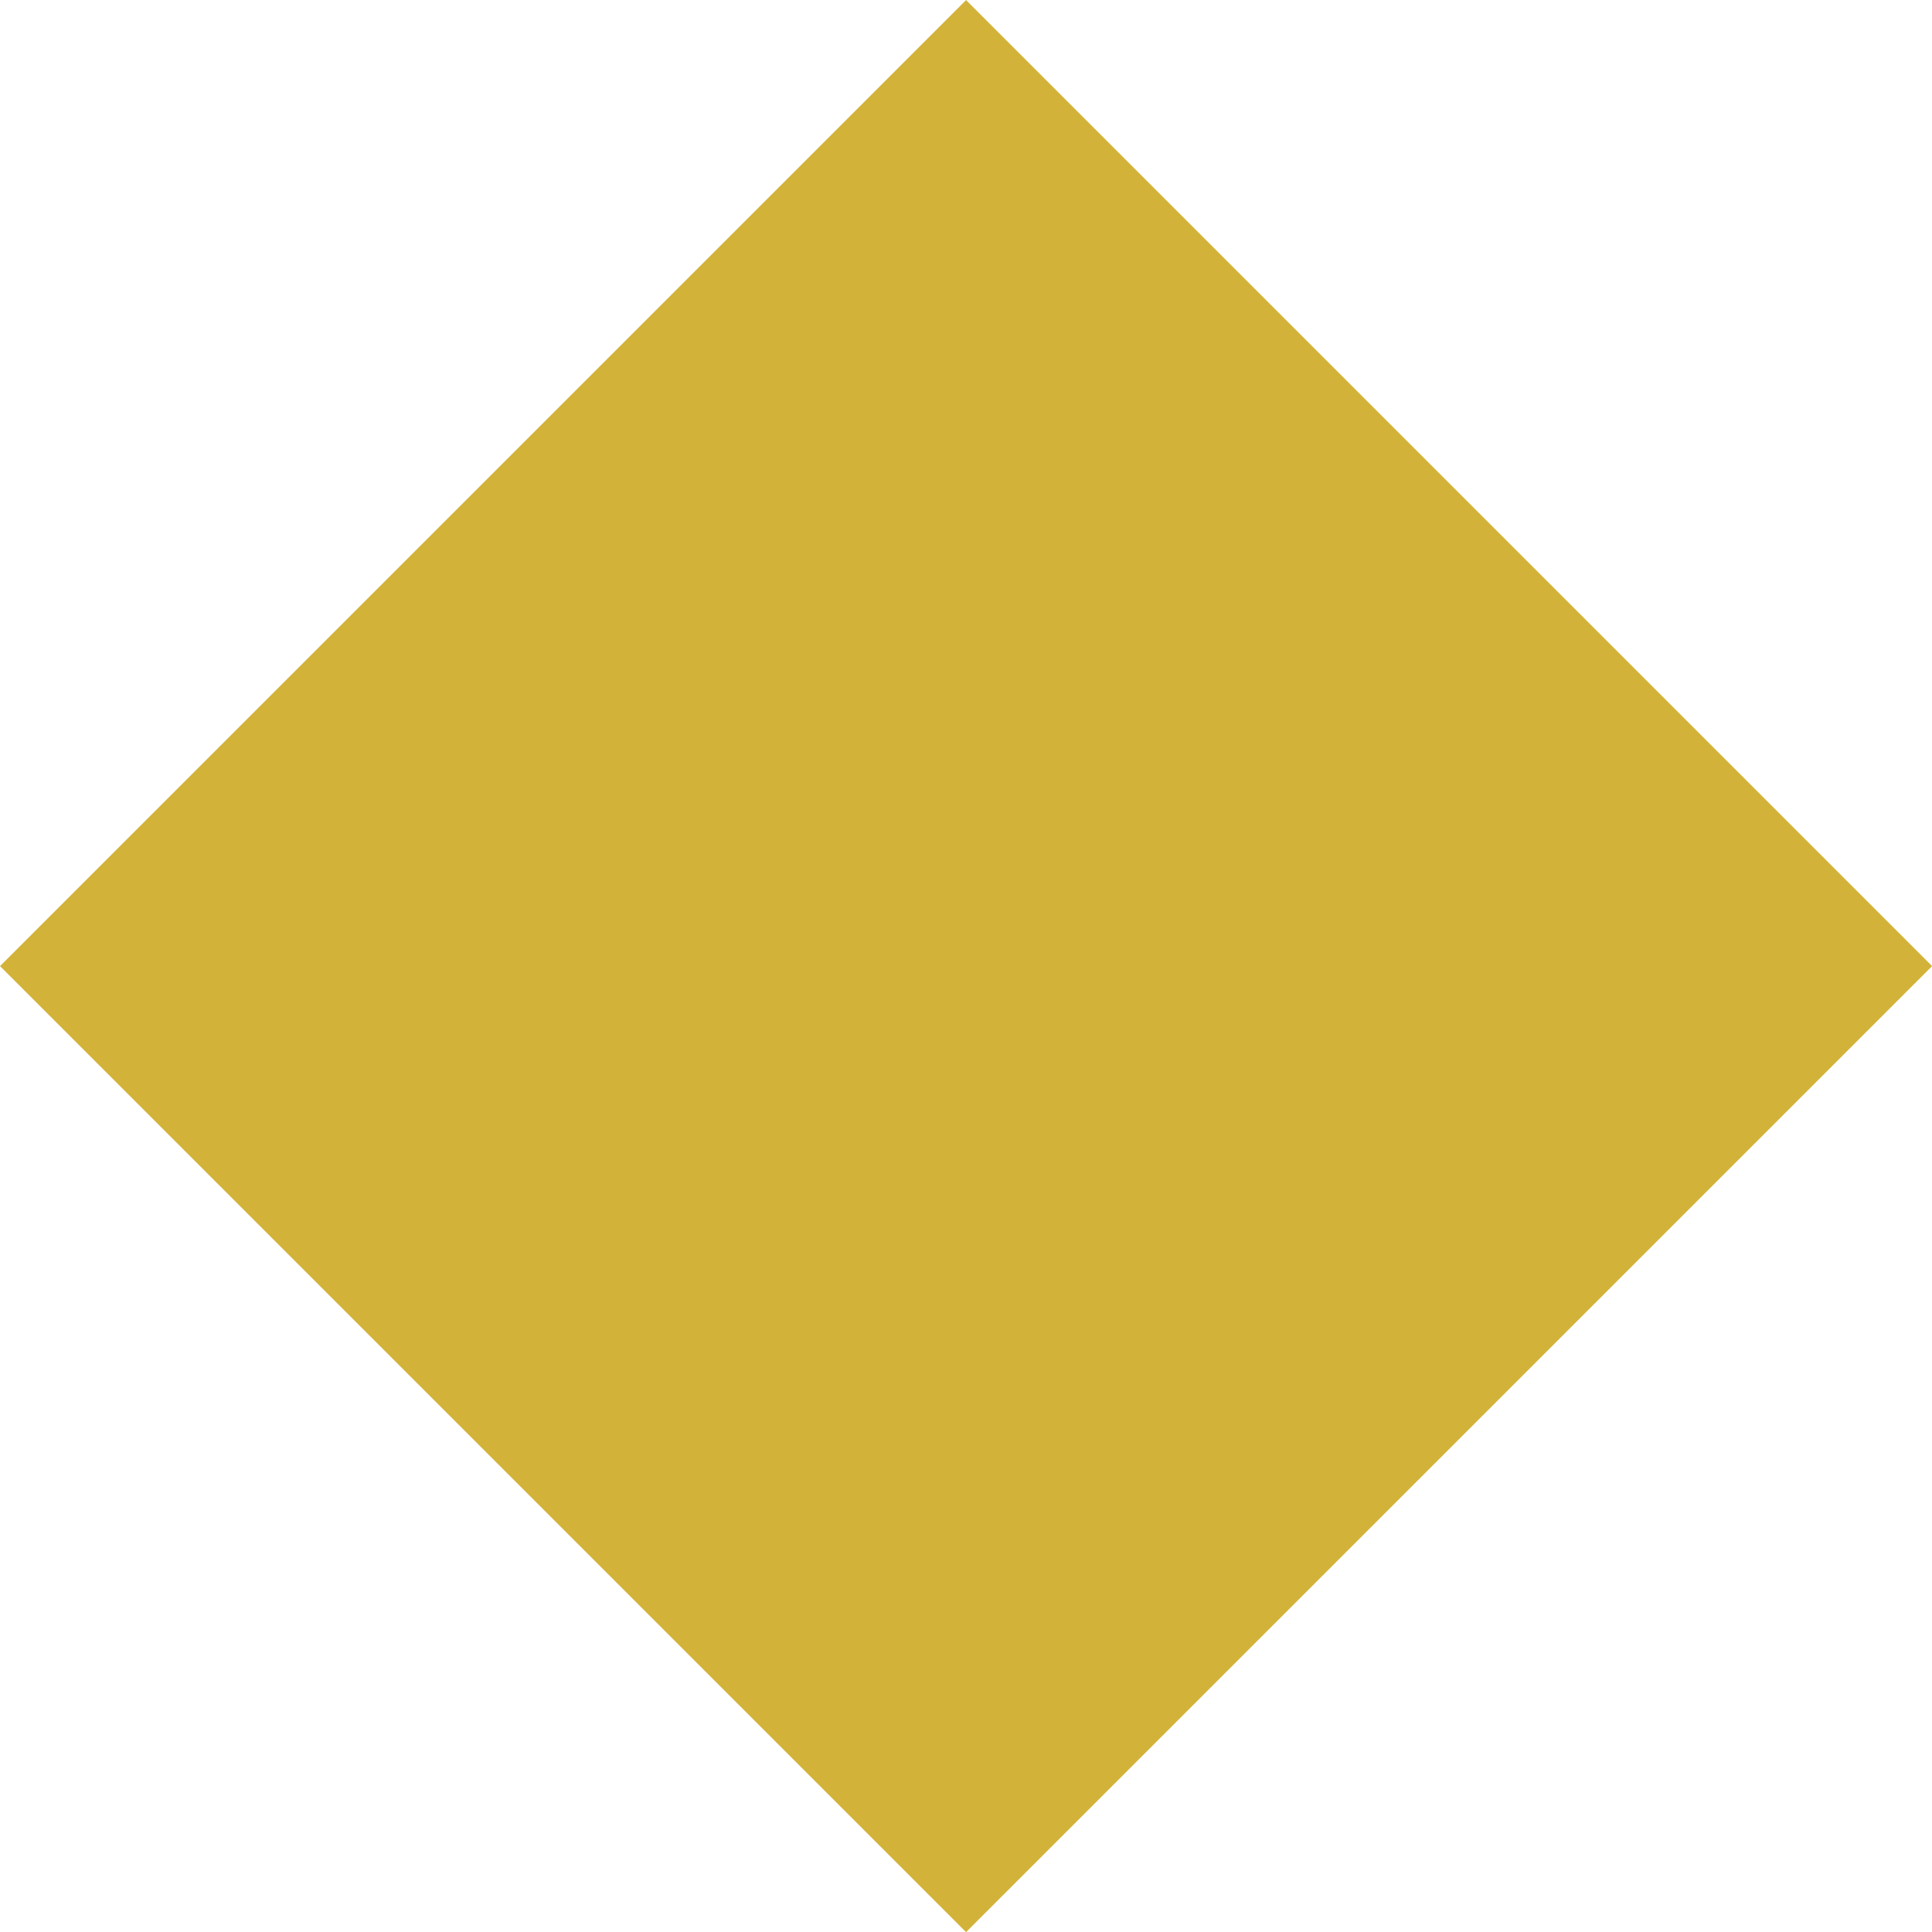 <?xml version="1.0" encoding="UTF-8" standalone="no"?>
<!-- Created with Inkscape (http://www.inkscape.org/) -->

<svg
   width="60.916"
   height="60.916"
   viewBox="0 0 16.117 16.117"
   version="1.1"
   id="svg1"
   xmlns:inkscape="http://www.inkscape.org/namespaces/inkscape"
   xmlns:sodipodi="http://sodipodi.sourceforge.net/DTD/sodipodi-0.dtd"
   xmlns="http://www.w3.org/2000/svg"
   xmlns:svg="http://www.w3.org/2000/svg">
  <sodipodi:namedview
     id="namedview1"
     pagecolor="#ffffff"
     bordercolor="#000000"
     borderopacity="0.25"
     inkscape:showpageshadow="2"
     inkscape:pageopacity="0.0"
     inkscape:pagecheckerboard="0"
     inkscape:deskcolor="#d1d1d1"
     inkscape:document-units="mm" />
  <defs
     id="defs1" />
  <g
     inkscape:label="Layer 1"
     inkscape:groupmode="layer"
     id="layer1"
     transform="translate(-4.949,-5.003)">
    <rect
       style="fill:#d3b23a;fill-opacity:1;stroke-width:3.5;stroke-linecap:round;stroke-linejoin:round"
       id="rect1"
       width="11.397"
       height="11.397"
       x="12.736"
       y="-5.66"
       inkscape:label="rect1"
       transform="rotate(45)" />
  </g>
</svg>
